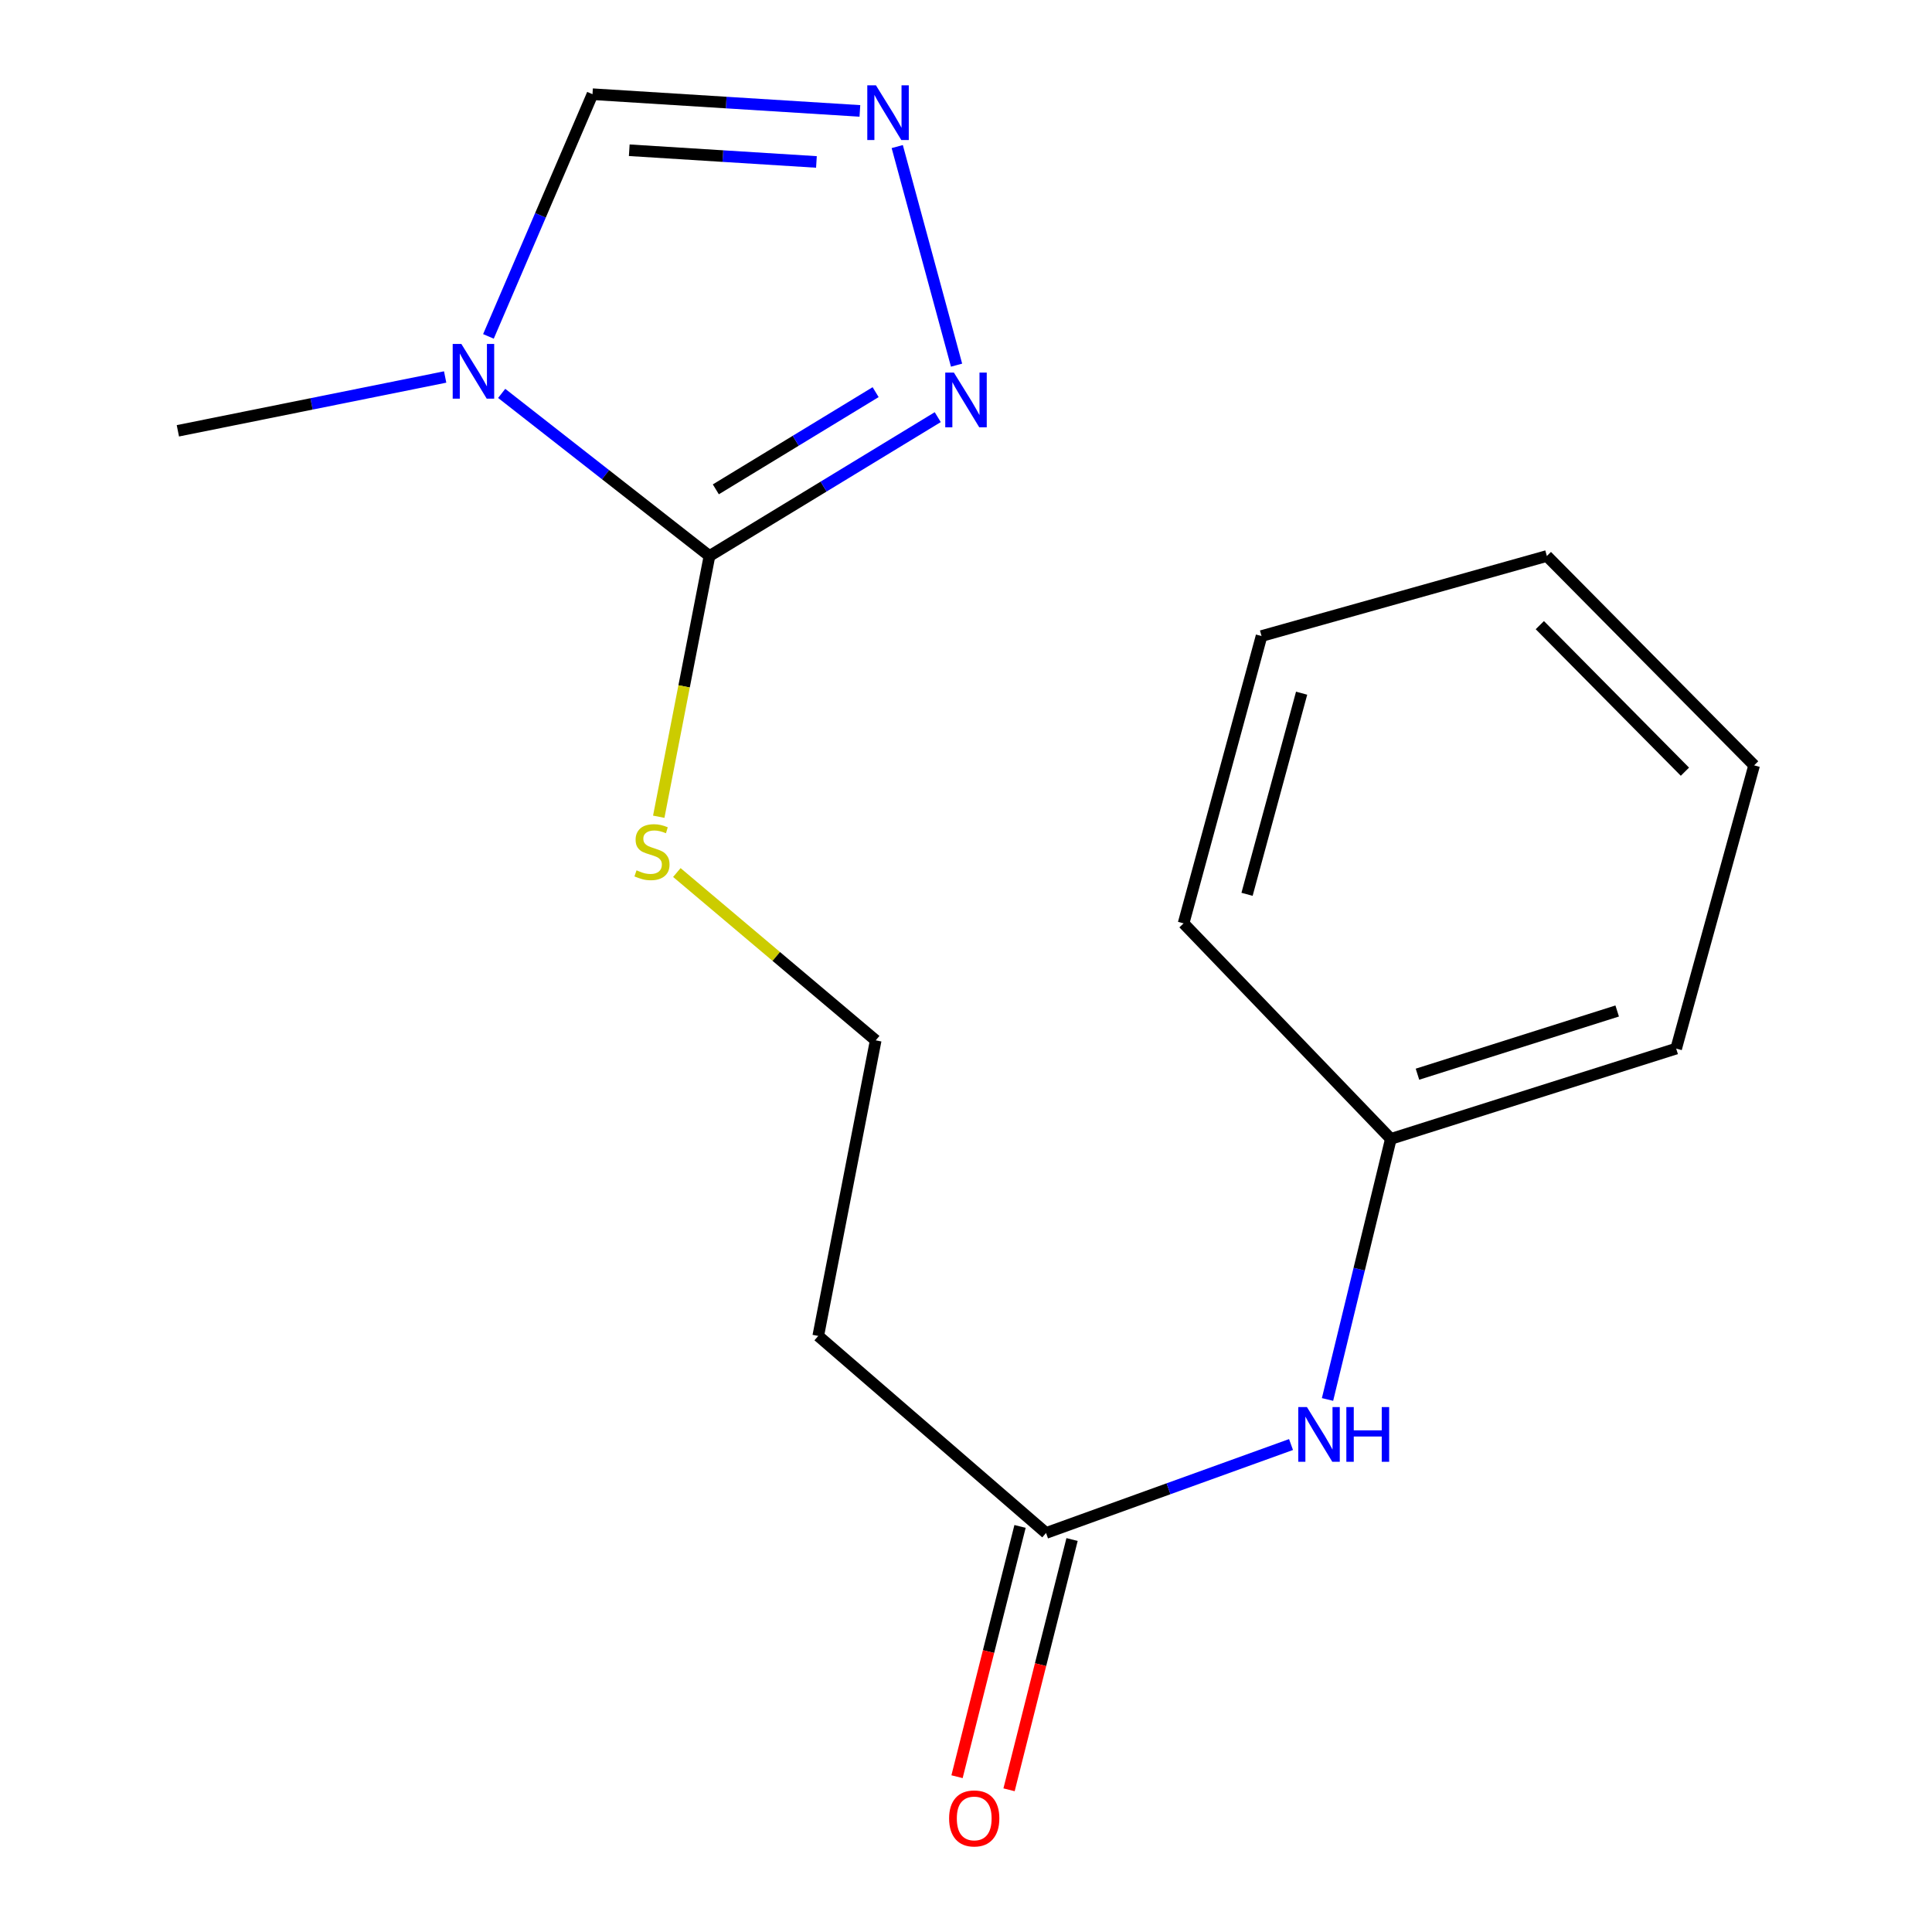 <?xml version='1.0' encoding='iso-8859-1'?>
<svg version='1.1' baseProfile='full'
              xmlns='http://www.w3.org/2000/svg'
                      xmlns:rdkit='http://www.rdkit.org/xml'
                      xmlns:xlink='http://www.w3.org/1999/xlink'
                  xml:space='preserve'
width='1000px' height='1000px' viewBox='0 0 1000 1000'>
<!-- END OF HEADER -->
<rect style='opacity:1.0;fill:#FFFFFF;stroke:none' width='1000' height='1000' x='0' y='0'> </rect>
<path class='bond-0' d='M 259.671,203.62 L 313.446,245.703' style='fill:none;fill-rule:evenodd;stroke:#0000FF;stroke-width:6px;stroke-linecap:butt;stroke-linejoin:miter;stroke-opacity:1' />
<path class='bond-0' d='M 313.446,245.703 L 367.22,287.786' style='fill:none;fill-rule:evenodd;stroke:#000000;stroke-width:6px;stroke-linecap:butt;stroke-linejoin:miter;stroke-opacity:1' />
<path class='bond-3' d='M 252.814,174.118 L 279.745,111.437' style='fill:none;fill-rule:evenodd;stroke:#0000FF;stroke-width:6px;stroke-linecap:butt;stroke-linejoin:miter;stroke-opacity:1' />
<path class='bond-3' d='M 279.745,111.437 L 306.676,48.757' style='fill:none;fill-rule:evenodd;stroke:#000000;stroke-width:6px;stroke-linecap:butt;stroke-linejoin:miter;stroke-opacity:1' />
<path class='bond-10' d='M 230.411,195.128 L 161.239,209.056' style='fill:none;fill-rule:evenodd;stroke:#0000FF;stroke-width:6px;stroke-linecap:butt;stroke-linejoin:miter;stroke-opacity:1' />
<path class='bond-10' d='M 161.239,209.056 L 92.066,222.984' style='fill:none;fill-rule:evenodd;stroke:#000000;stroke-width:6px;stroke-linecap:butt;stroke-linejoin:miter;stroke-opacity:1' />
<path class='bond-1' d='M 367.22,287.786 L 426.297,251.851' style='fill:none;fill-rule:evenodd;stroke:#000000;stroke-width:6px;stroke-linecap:butt;stroke-linejoin:miter;stroke-opacity:1' />
<path class='bond-1' d='M 426.297,251.851 L 485.375,215.915' style='fill:none;fill-rule:evenodd;stroke:#0000FF;stroke-width:6px;stroke-linecap:butt;stroke-linejoin:miter;stroke-opacity:1' />
<path class='bond-1' d='M 370.514,253.283 L 411.868,228.129' style='fill:none;fill-rule:evenodd;stroke:#000000;stroke-width:6px;stroke-linecap:butt;stroke-linejoin:miter;stroke-opacity:1' />
<path class='bond-1' d='M 411.868,228.129 L 453.222,202.974' style='fill:none;fill-rule:evenodd;stroke:#0000FF;stroke-width:6px;stroke-linecap:butt;stroke-linejoin:miter;stroke-opacity:1' />
<path class='bond-7' d='M 367.22,287.786 L 354.095,355.263' style='fill:none;fill-rule:evenodd;stroke:#000000;stroke-width:6px;stroke-linecap:butt;stroke-linejoin:miter;stroke-opacity:1' />
<path class='bond-7' d='M 354.095,355.263 L 340.969,422.741' style='fill:none;fill-rule:evenodd;stroke:#CCCC00;stroke-width:6px;stroke-linecap:butt;stroke-linejoin:miter;stroke-opacity:1' />
<path class='bond-17' d='M 495.112,189.007 L 464.409,75.866' style='fill:none;fill-rule:evenodd;stroke:#0000FF;stroke-width:6px;stroke-linecap:butt;stroke-linejoin:miter;stroke-opacity:1' />
<path class='bond-2' d='M 445.076,57.41 L 375.876,53.083' style='fill:none;fill-rule:evenodd;stroke:#0000FF;stroke-width:6px;stroke-linecap:butt;stroke-linejoin:miter;stroke-opacity:1' />
<path class='bond-2' d='M 375.876,53.083 L 306.676,48.757' style='fill:none;fill-rule:evenodd;stroke:#000000;stroke-width:6px;stroke-linecap:butt;stroke-linejoin:miter;stroke-opacity:1' />
<path class='bond-2' d='M 422.584,83.823 L 374.144,80.794' style='fill:none;fill-rule:evenodd;stroke:#0000FF;stroke-width:6px;stroke-linecap:butt;stroke-linejoin:miter;stroke-opacity:1' />
<path class='bond-2' d='M 374.144,80.794 L 325.704,77.766' style='fill:none;fill-rule:evenodd;stroke:#000000;stroke-width:6px;stroke-linecap:butt;stroke-linejoin:miter;stroke-opacity:1' />
<path class='bond-4' d='M 541.432,793.469 L 423.522,691.478' style='fill:none;fill-rule:evenodd;stroke:#000000;stroke-width:6px;stroke-linecap:butt;stroke-linejoin:miter;stroke-opacity:1' />
<path class='bond-5' d='M 541.432,793.469 L 604.832,770.58' style='fill:none;fill-rule:evenodd;stroke:#000000;stroke-width:6px;stroke-linecap:butt;stroke-linejoin:miter;stroke-opacity:1' />
<path class='bond-5' d='M 604.832,770.58 L 668.231,747.691' style='fill:none;fill-rule:evenodd;stroke:#0000FF;stroke-width:6px;stroke-linecap:butt;stroke-linejoin:miter;stroke-opacity:1' />
<path class='bond-8' d='M 527.969,790.08 L 511.664,854.849' style='fill:none;fill-rule:evenodd;stroke:#000000;stroke-width:6px;stroke-linecap:butt;stroke-linejoin:miter;stroke-opacity:1' />
<path class='bond-8' d='M 511.664,854.849 L 495.358,919.618' style='fill:none;fill-rule:evenodd;stroke:#FF0000;stroke-width:6px;stroke-linecap:butt;stroke-linejoin:miter;stroke-opacity:1' />
<path class='bond-8' d='M 554.895,796.858 L 538.589,861.627' style='fill:none;fill-rule:evenodd;stroke:#000000;stroke-width:6px;stroke-linecap:butt;stroke-linejoin:miter;stroke-opacity:1' />
<path class='bond-8' d='M 538.589,861.627 L 522.283,926.397' style='fill:none;fill-rule:evenodd;stroke:#FF0000;stroke-width:6px;stroke-linecap:butt;stroke-linejoin:miter;stroke-opacity:1' />
<path class='bond-11' d='M 687.124,724.362 L 703.513,656.924' style='fill:none;fill-rule:evenodd;stroke:#0000FF;stroke-width:6px;stroke-linecap:butt;stroke-linejoin:miter;stroke-opacity:1' />
<path class='bond-11' d='M 703.513,656.924 L 719.901,589.487' style='fill:none;fill-rule:evenodd;stroke:#000000;stroke-width:6px;stroke-linecap:butt;stroke-linejoin:miter;stroke-opacity:1' />
<path class='bond-6' d='M 423.522,691.478 L 453.262,538.491' style='fill:none;fill-rule:evenodd;stroke:#000000;stroke-width:6px;stroke-linecap:butt;stroke-linejoin:miter;stroke-opacity:1' />
<path class='bond-9' d='M 350.333,451.618 L 401.797,495.054' style='fill:none;fill-rule:evenodd;stroke:#CCCC00;stroke-width:6px;stroke-linecap:butt;stroke-linejoin:miter;stroke-opacity:1' />
<path class='bond-9' d='M 401.797,495.054 L 453.262,538.491' style='fill:none;fill-rule:evenodd;stroke:#000000;stroke-width:6px;stroke-linecap:butt;stroke-linejoin:miter;stroke-opacity:1' />
<path class='bond-12' d='M 719.901,589.487 L 867.582,542.748' style='fill:none;fill-rule:evenodd;stroke:#000000;stroke-width:6px;stroke-linecap:butt;stroke-linejoin:miter;stroke-opacity:1' />
<path class='bond-12' d='M 733.676,556.005 L 837.052,523.288' style='fill:none;fill-rule:evenodd;stroke:#000000;stroke-width:6px;stroke-linecap:butt;stroke-linejoin:miter;stroke-opacity:1' />
<path class='bond-13' d='M 719.901,589.487 L 612.619,477.932' style='fill:none;fill-rule:evenodd;stroke:#000000;stroke-width:6px;stroke-linecap:butt;stroke-linejoin:miter;stroke-opacity:1' />
<path class='bond-15' d='M 867.582,542.748 L 907.934,396.147' style='fill:none;fill-rule:evenodd;stroke:#000000;stroke-width:6px;stroke-linecap:butt;stroke-linejoin:miter;stroke-opacity:1' />
<path class='bond-14' d='M 612.619,477.932 L 652.971,329.218' style='fill:none;fill-rule:evenodd;stroke:#000000;stroke-width:6px;stroke-linecap:butt;stroke-linejoin:miter;stroke-opacity:1' />
<path class='bond-14' d='M 645.468,462.895 L 673.715,358.796' style='fill:none;fill-rule:evenodd;stroke:#000000;stroke-width:6px;stroke-linecap:butt;stroke-linejoin:miter;stroke-opacity:1' />
<path class='bond-16' d='M 652.971,329.218 L 800.652,287.786' style='fill:none;fill-rule:evenodd;stroke:#000000;stroke-width:6px;stroke-linecap:butt;stroke-linejoin:miter;stroke-opacity:1' />
<path class='bond-18' d='M 907.934,396.147 L 800.652,287.786' style='fill:none;fill-rule:evenodd;stroke:#000000;stroke-width:6px;stroke-linecap:butt;stroke-linejoin:miter;stroke-opacity:1' />
<path class='bond-18' d='M 872.111,399.428 L 797.013,323.574' style='fill:none;fill-rule:evenodd;stroke:#000000;stroke-width:6px;stroke-linecap:butt;stroke-linejoin:miter;stroke-opacity:1' />
<path  class='atom-0' d='M 238.793 178.02
L 248.073 193.02
Q 248.993 194.5, 250.473 197.18
Q 251.953 199.86, 252.033 200.02
L 252.033 178.02
L 255.793 178.02
L 255.793 206.34
L 251.913 206.34
L 241.953 189.94
Q 240.793 188.02, 239.553 185.82
Q 238.353 183.62, 237.993 182.94
L 237.993 206.34
L 234.313 206.34
L 234.313 178.02
L 238.793 178.02
' fill='#0000FF'/>
<path  class='atom-2' d='M 493.74 192.859
L 503.02 207.859
Q 503.94 209.339, 505.42 212.019
Q 506.9 214.699, 506.98 214.859
L 506.98 192.859
L 510.74 192.859
L 510.74 221.179
L 506.86 221.179
L 496.9 204.779
Q 495.74 202.859, 494.5 200.659
Q 493.3 198.459, 492.94 197.779
L 492.94 221.179
L 489.26 221.179
L 489.26 192.859
L 493.74 192.859
' fill='#0000FF'/>
<path  class='atom-3' d='M 453.388 44.161
L 462.668 59.161
Q 463.588 60.641, 465.068 63.321
Q 466.548 66.001, 466.628 66.161
L 466.628 44.161
L 470.388 44.161
L 470.388 72.481
L 466.508 72.481
L 456.548 56.081
Q 455.388 54.161, 454.148 51.961
Q 452.948 49.761, 452.588 49.081
L 452.588 72.481
L 448.908 72.481
L 448.908 44.161
L 453.388 44.161
' fill='#0000FF'/>
<path  class='atom-6' d='M 676.467 728.298
L 685.747 743.298
Q 686.667 744.778, 688.147 747.458
Q 689.627 750.138, 689.707 750.298
L 689.707 728.298
L 693.467 728.298
L 693.467 756.618
L 689.587 756.618
L 679.627 740.218
Q 678.467 738.298, 677.227 736.098
Q 676.027 733.898, 675.667 733.218
L 675.667 756.618
L 671.987 756.618
L 671.987 728.298
L 676.467 728.298
' fill='#0000FF'/>
<path  class='atom-6' d='M 696.867 728.298
L 700.707 728.298
L 700.707 740.338
L 715.187 740.338
L 715.187 728.298
L 719.027 728.298
L 719.027 756.618
L 715.187 756.618
L 715.187 743.538
L 700.707 743.538
L 700.707 756.618
L 696.867 756.618
L 696.867 728.298
' fill='#0000FF'/>
<path  class='atom-8' d='M 329.465 450.477
Q 329.785 450.597, 331.105 451.157
Q 332.425 451.717, 333.865 452.077
Q 335.345 452.397, 336.785 452.397
Q 339.465 452.397, 341.025 451.117
Q 342.585 449.797, 342.585 447.517
Q 342.585 445.957, 341.785 444.997
Q 341.025 444.037, 339.825 443.517
Q 338.625 442.997, 336.625 442.397
Q 334.105 441.637, 332.585 440.917
Q 331.105 440.197, 330.025 438.677
Q 328.985 437.157, 328.985 434.597
Q 328.985 431.037, 331.385 428.837
Q 333.825 426.637, 338.625 426.637
Q 341.905 426.637, 345.625 428.197
L 344.705 431.277
Q 341.305 429.877, 338.745 429.877
Q 335.985 429.877, 334.465 431.037
Q 332.945 432.157, 332.985 434.117
Q 332.985 435.637, 333.745 436.557
Q 334.545 437.477, 335.665 437.997
Q 336.825 438.517, 338.745 439.117
Q 341.305 439.917, 342.825 440.717
Q 344.345 441.517, 345.425 443.157
Q 346.545 444.757, 346.545 447.517
Q 346.545 451.437, 343.905 453.557
Q 341.305 455.637, 336.945 455.637
Q 334.425 455.637, 332.505 455.077
Q 330.625 454.557, 328.385 453.637
L 329.465 450.477
' fill='#CCCC00'/>
<path  class='atom-9' d='M 491.257 941.214
Q 491.257 934.414, 494.617 930.614
Q 497.977 926.814, 504.257 926.814
Q 510.537 926.814, 513.897 930.614
Q 517.257 934.414, 517.257 941.214
Q 517.257 948.094, 513.857 952.014
Q 510.457 955.894, 504.257 955.894
Q 498.017 955.894, 494.617 952.014
Q 491.257 948.134, 491.257 941.214
M 504.257 952.694
Q 508.577 952.694, 510.897 949.814
Q 513.257 946.894, 513.257 941.214
Q 513.257 935.654, 510.897 932.854
Q 508.577 930.014, 504.257 930.014
Q 499.937 930.014, 497.577 932.814
Q 495.257 935.614, 495.257 941.214
Q 495.257 946.934, 497.577 949.814
Q 499.937 952.694, 504.257 952.694
' fill='#FF0000'/>
</svg>
